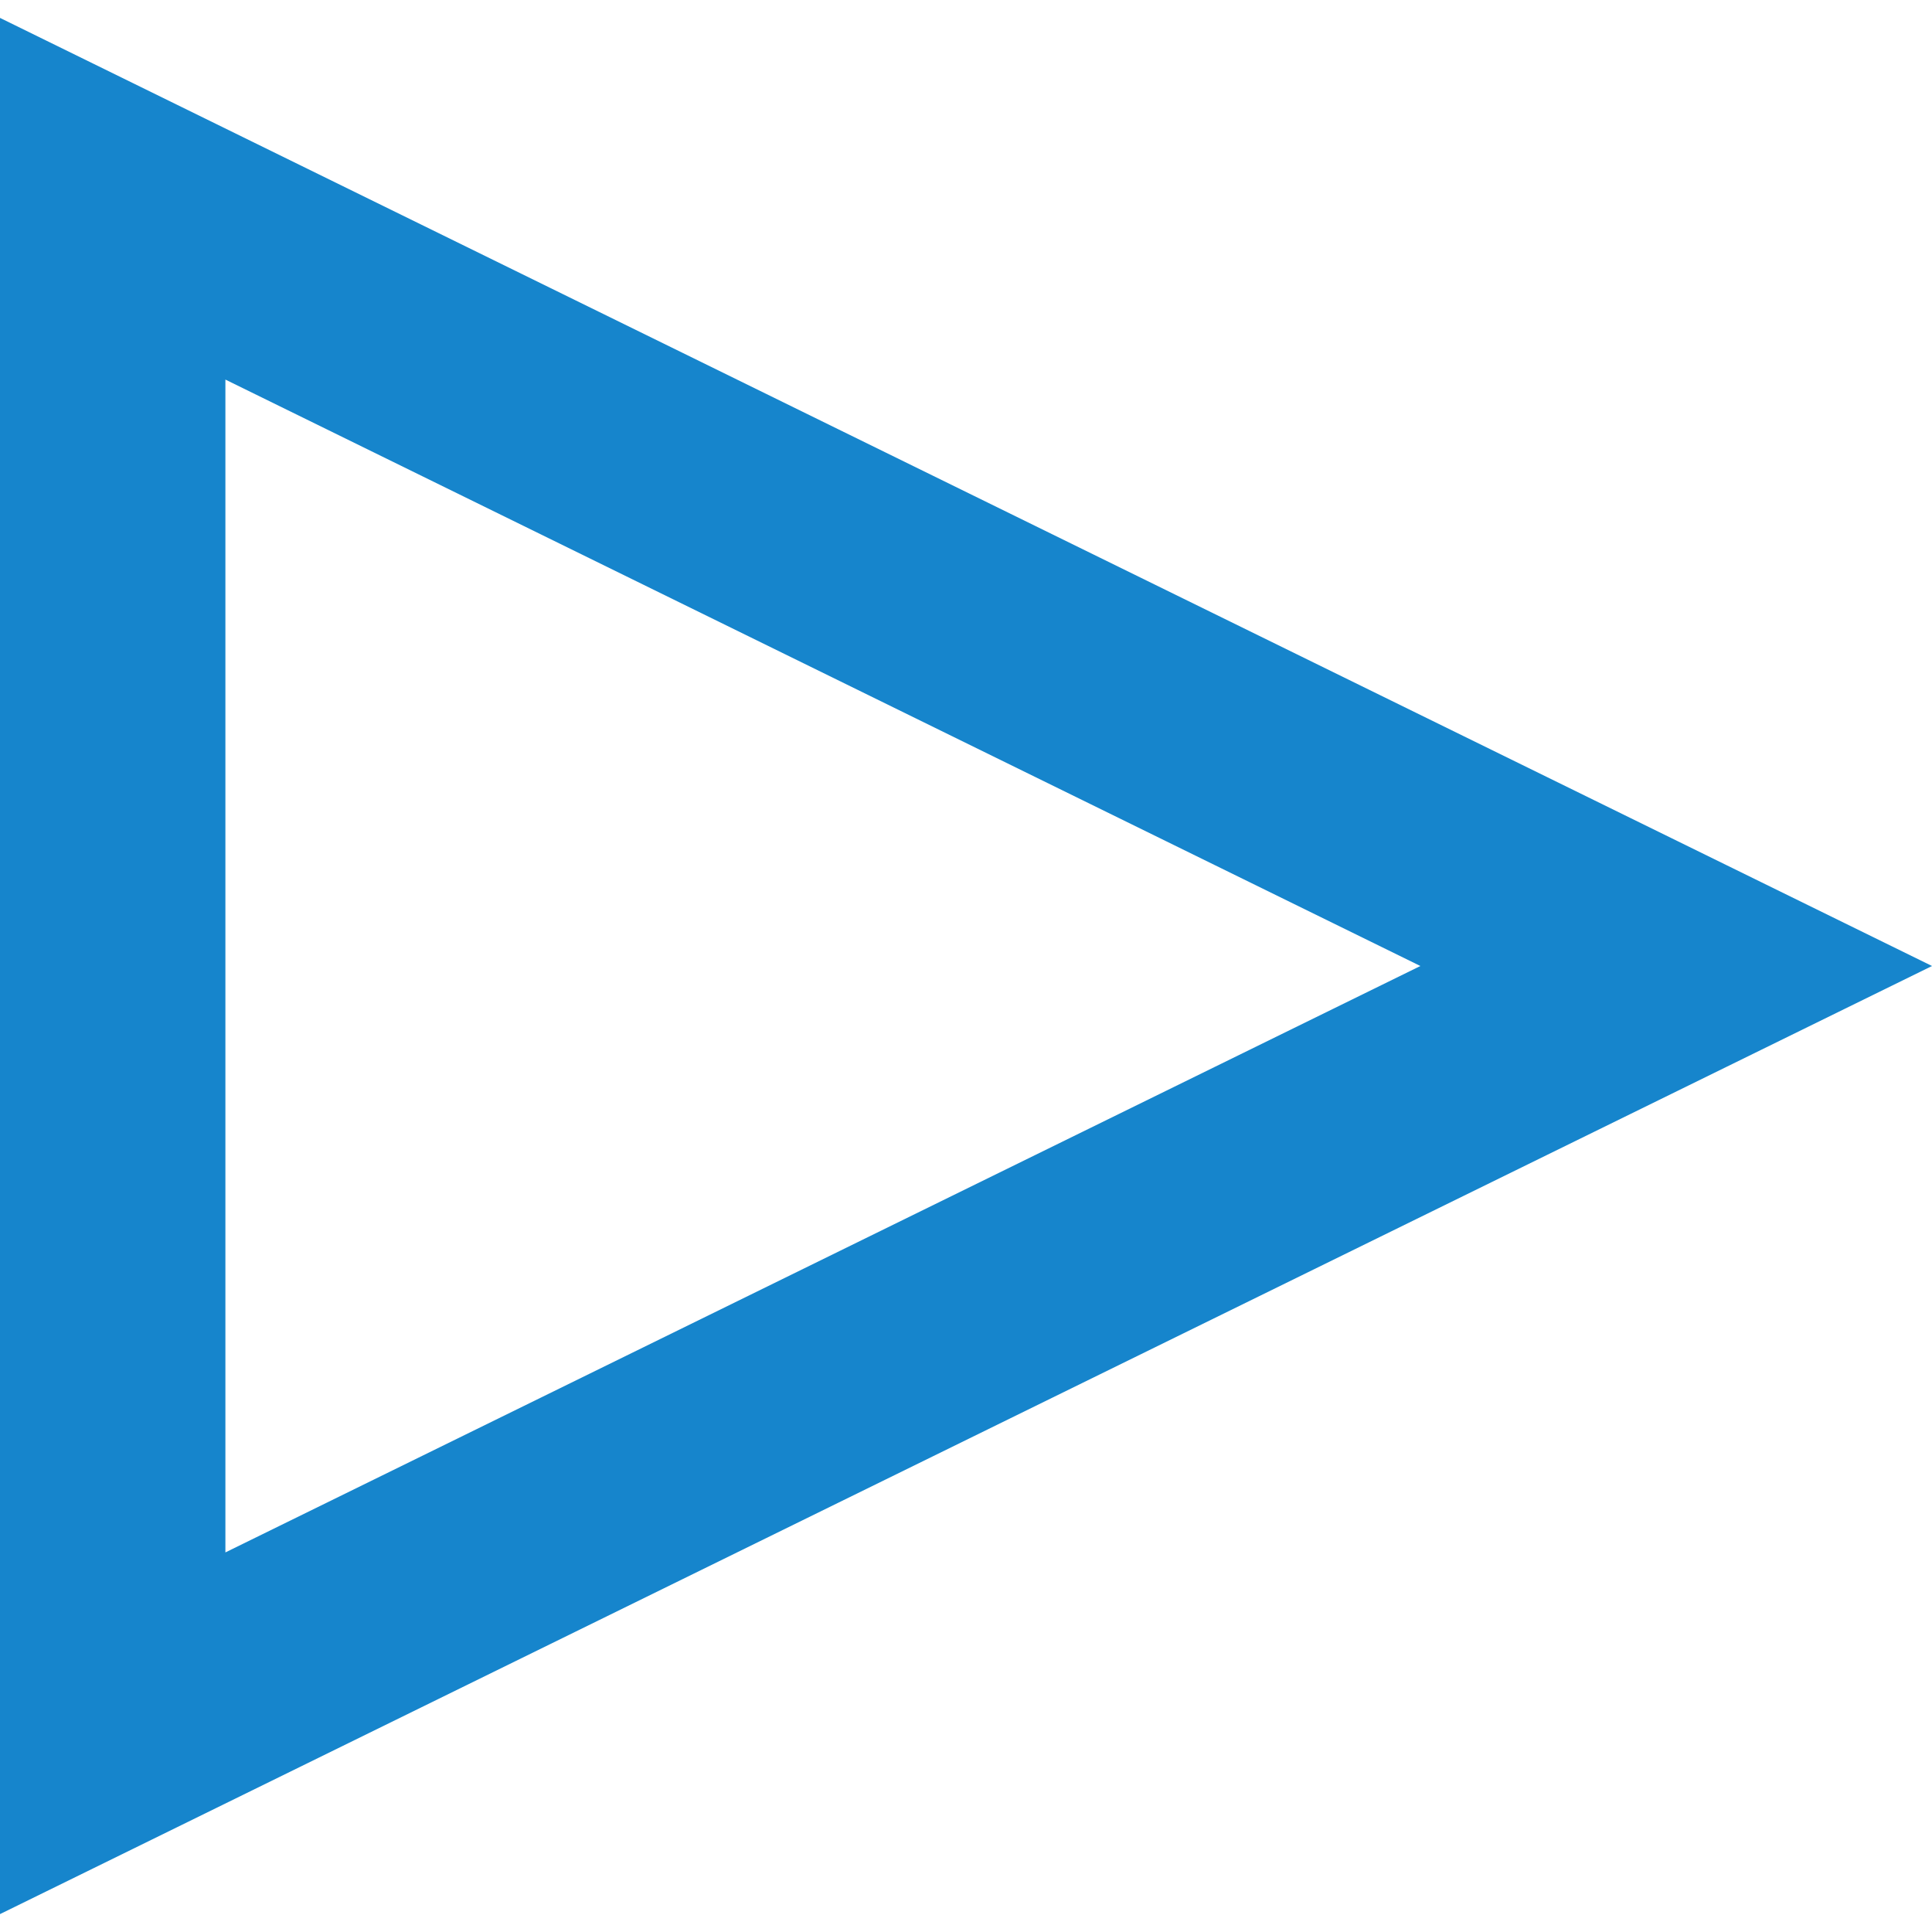 <?xml version="1.0" encoding="UTF-8"?> <svg xmlns="http://www.w3.org/2000/svg" width="15" height="15" viewBox="0 0 15 15" fill="none"> <path d="M0.875 1.543L13.014 7.5L0.875 13.457V1.543Z" stroke="#1685CC" stroke-width="1.75"></path> </svg> 
